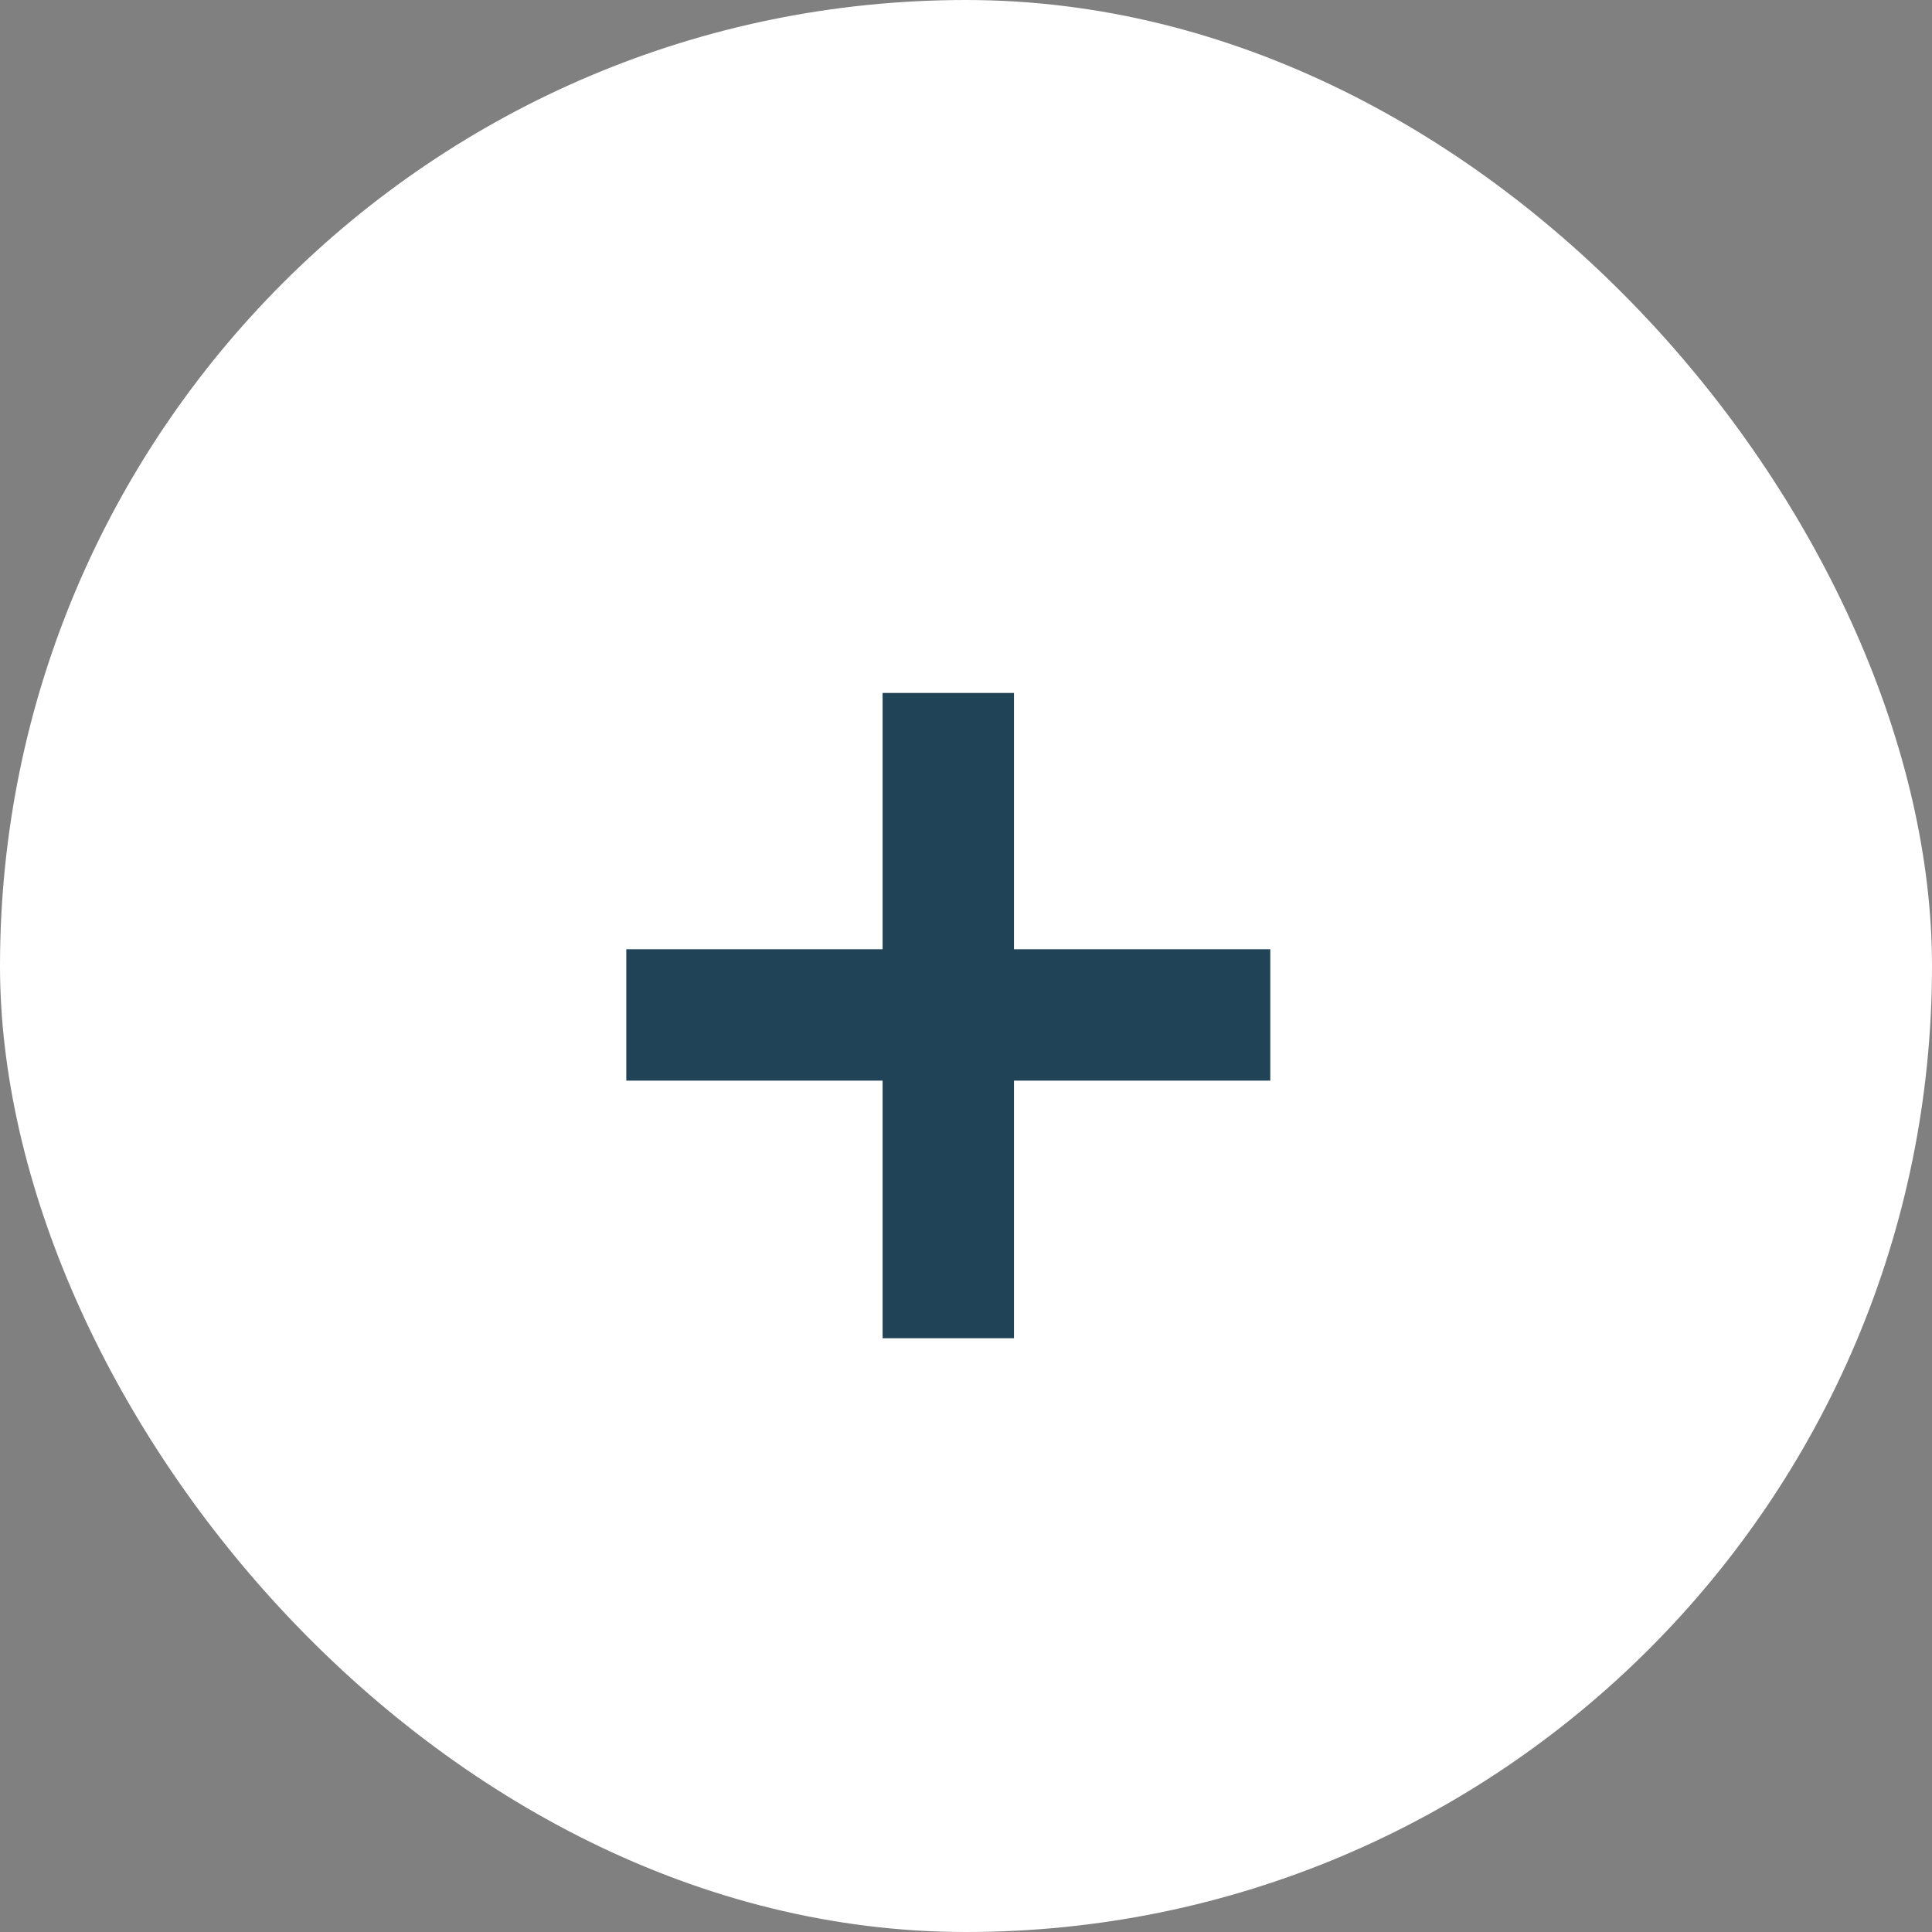 <svg xmlns="http://www.w3.org/2000/svg" width="24" height="24" viewBox="0 0 24 24" fill="none"><rect x="0" y="0" width="24" height="24" fill="#808080" stroke="none"/><rect width="24" height="24" rx="12" fill="white"></rect><path d="M7.78 11.792H10.964V8.608H12.596V11.792H15.78V13.424H12.596V16.624H10.964V13.424H7.78V11.792Z" fill="#214358"></path></svg>
